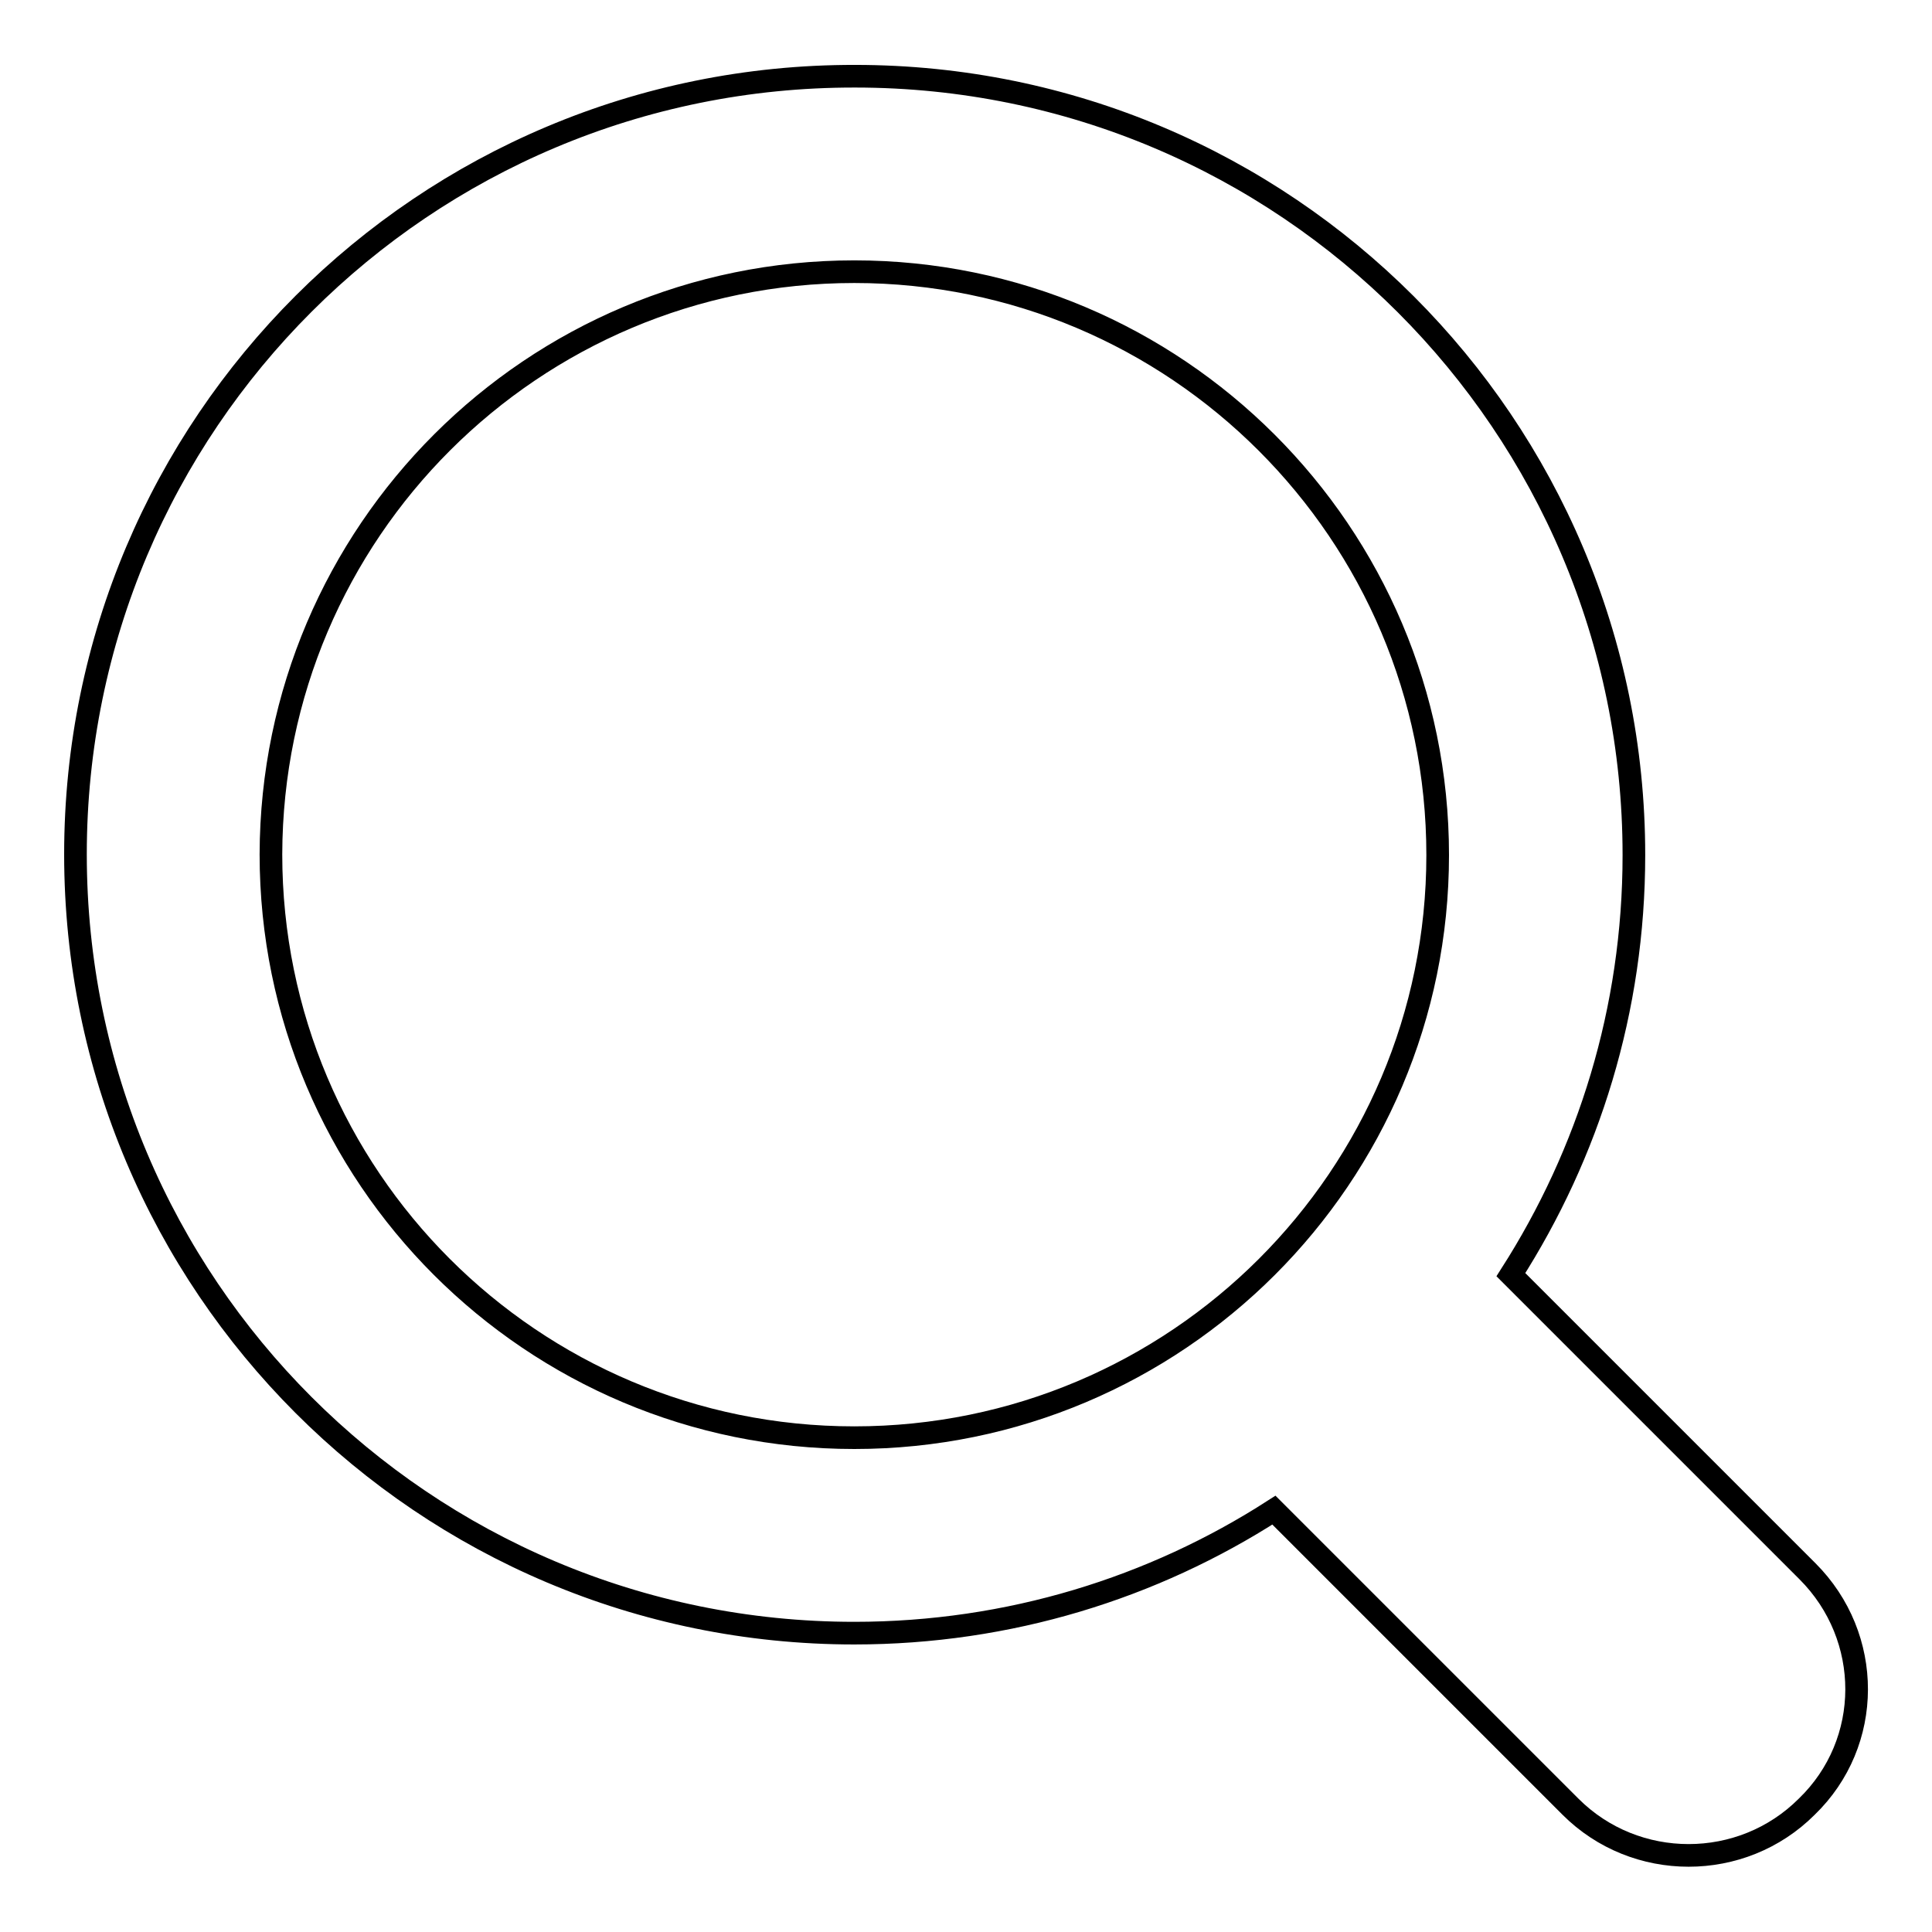 <?xml version="1.0" encoding="utf-8"?>
<!-- Svg Vector Icons : http://www.onlinewebfonts.com/icon -->
<!DOCTYPE svg PUBLIC "-//W3C//DTD SVG 1.1//EN" "http://www.w3.org/Graphics/SVG/1.1/DTD/svg11.dtd">
<svg version="1.1" xmlns="http://www.w3.org/2000/svg" xmlns:xlink="http://www.w3.org/1999/xlink" x="0px" y="0px" viewBox="0 0 256 256" enable-background="new 0 0 256 256" xml:space="preserve">
<g><g><path stroke-width="3" fill-opacity="0" stroke="#000000"  d="M239.5,208.2l-39.3-39.3c10.3-16.1,16.3-35.1,16.3-55.6c0-57-46.2-103.2-103.2-103.2C56.2,10,10,56.2,10,113.2c0,57,46.2,103.2,103.2,103.2c20.5,0,39.6-6,55.6-16.3l39.3,39.3c8.6,8.6,22.7,8.6,31.3,0C248.2,230.9,248.2,216.9,239.5,208.2z M113.2,190.5c-42.7,0-77.3-34.6-77.3-77.3C36,70.5,70.6,36,113.2,36s77.3,34.6,77.3,77.3C190.5,155.9,155.9,190.5,113.2,190.5z"/></g></g>
</svg>